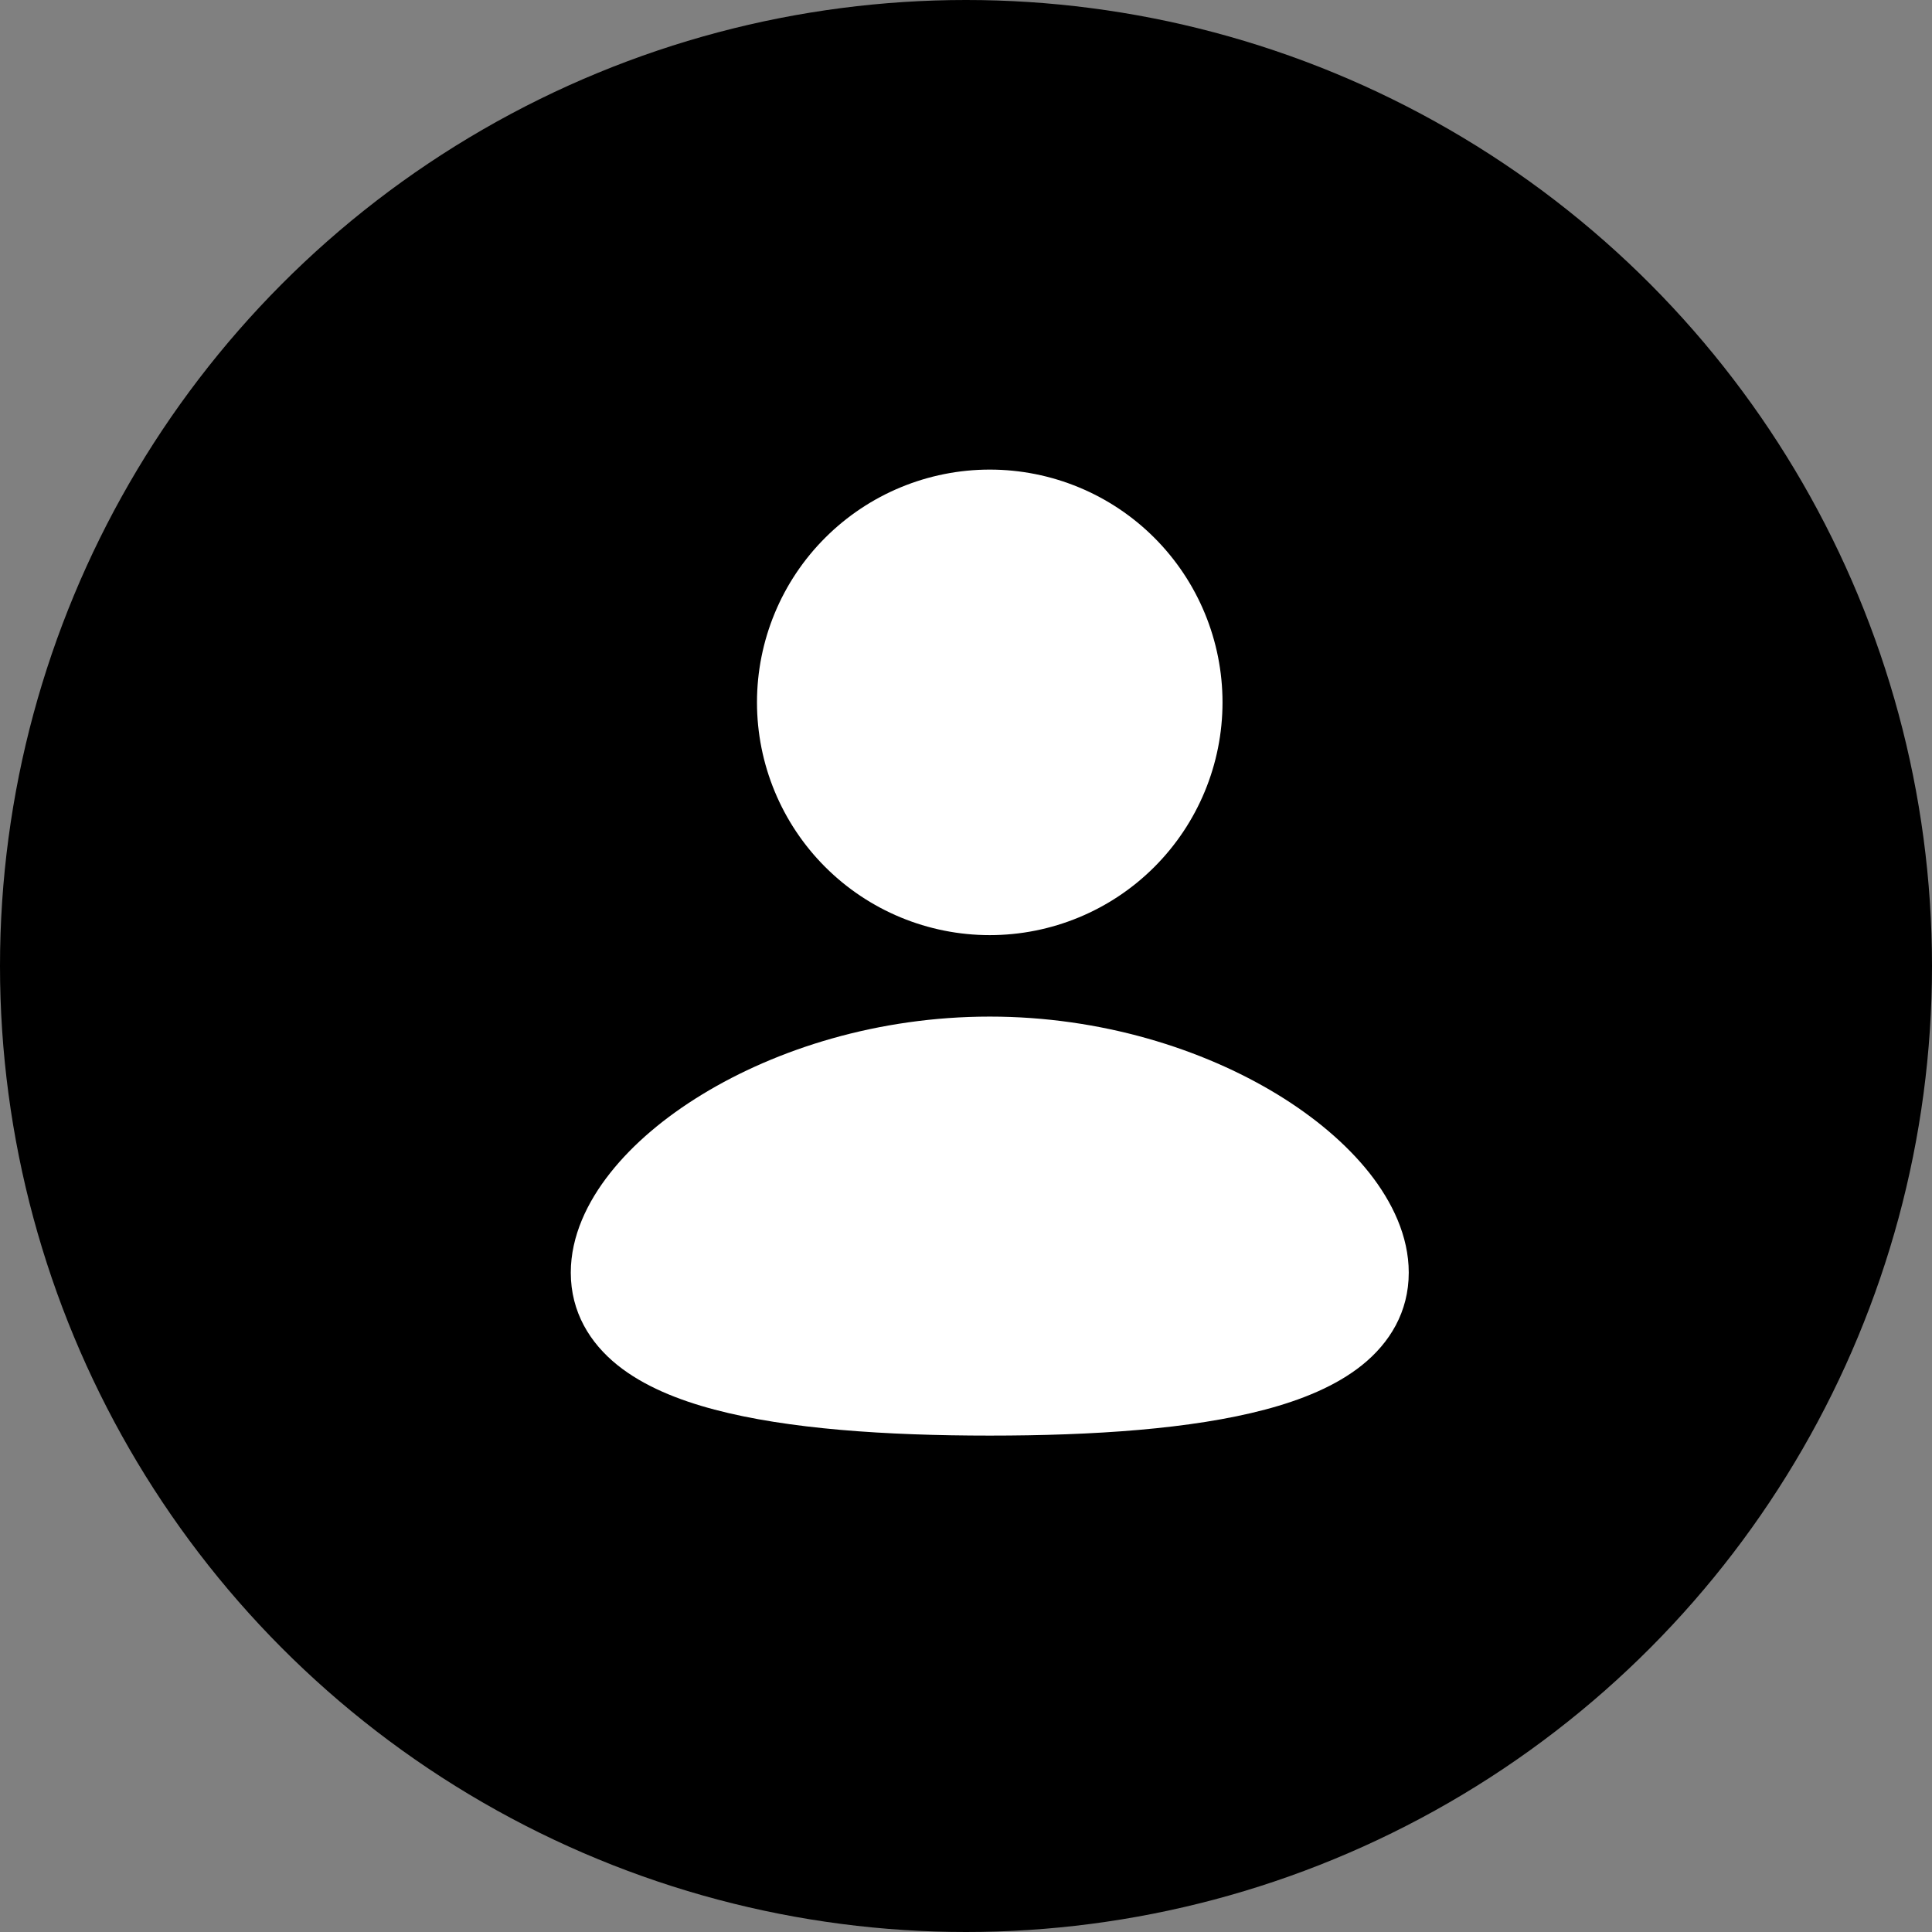 <svg width="48" height="48" viewBox="0 0 48 48" fill="none" xmlns="http://www.w3.org/2000/svg">
    <rect x="0" y="0" width="48" height="48" fill="#808080" stroke="none"/>
    <circle cx="24" cy="24" r="24" fill="black"/>
    <path d="M24.59 25.257C21.819 25.257 19.299 26.06 17.445 27.191C16.519 27.755 15.728 28.422 15.157 29.146C14.595 29.857 14.181 30.708 14.181 31.618C14.181 32.596 14.656 33.366 15.341 33.916C15.989 34.436 16.843 34.781 17.751 35.021C19.576 35.504 22.012 35.667 24.59 35.667C27.169 35.667 29.604 35.505 31.43 35.021C32.337 34.781 33.192 34.436 33.84 33.916C34.526 33.365 35 32.596 35 31.618C35 30.708 34.586 29.857 34.024 29.144C33.452 28.422 32.663 27.756 31.736 27.19C29.882 26.061 27.36 25.257 24.59 25.257ZM24.59 11.667C23.057 11.667 21.586 12.276 20.501 13.361C19.416 14.445 18.807 15.916 18.807 17.45C18.807 18.983 19.416 20.454 20.501 21.539C21.586 22.624 23.057 23.233 24.59 23.233C26.124 23.233 27.595 22.624 28.68 21.539C29.764 20.454 30.373 18.983 30.373 17.45C30.373 15.916 29.764 14.445 28.68 13.361C27.595 12.276 26.124 11.667 24.59 11.667Z" fill="white"/>
</svg>

